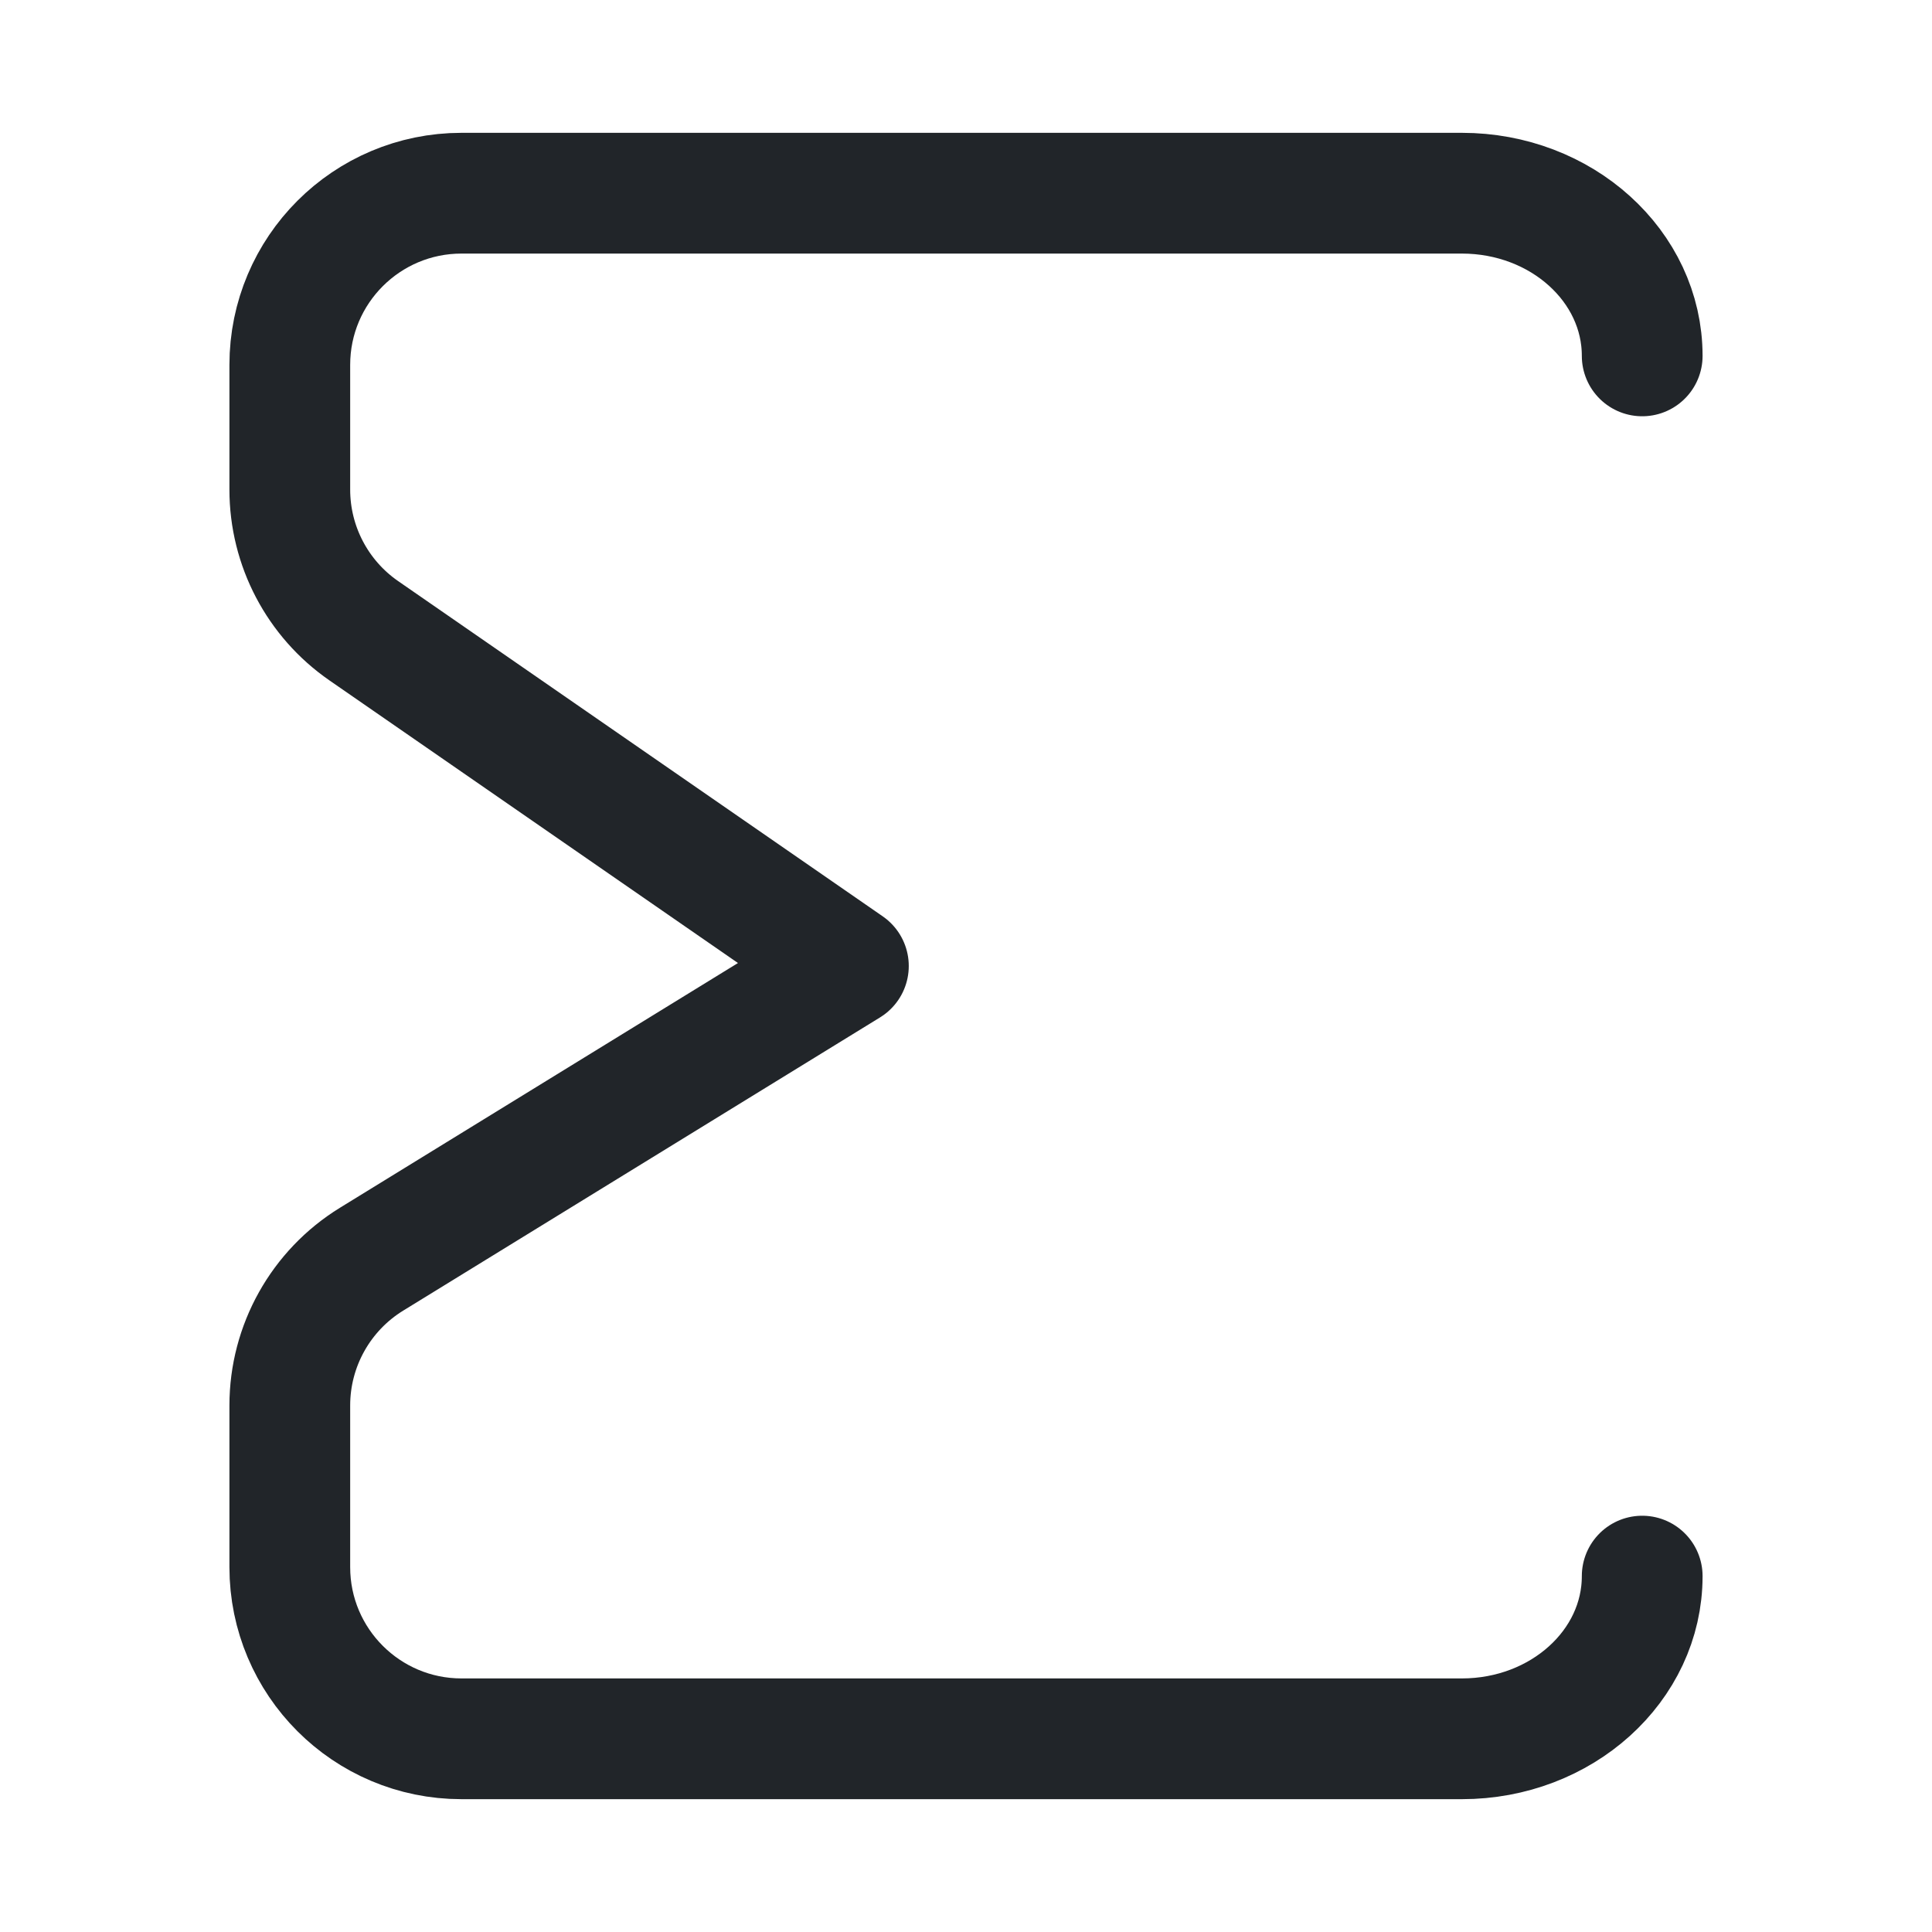 <svg width="24" height="24" viewBox="0 0 24 24" fill="none" xmlns="http://www.w3.org/2000/svg">
<path d="M20.4 4.421C20.4 3.305 19.397 2.4 18.16 2.4H5.733C4.555 2.4 3.6 3.355 3.6 4.533L3.6 6.082C3.6 6.782 3.944 7.438 4.52 7.836L10.539 12L4.616 15.642C3.985 16.03 3.6 16.718 3.6 17.459V19.467C3.6 20.645 4.555 21.6 5.733 21.6H18.16C19.397 21.6 20.4 20.695 20.4 19.579" stroke="#212529" stroke-width="1.5" stroke-linecap="round" stroke-linejoin="round"/>
</svg>
